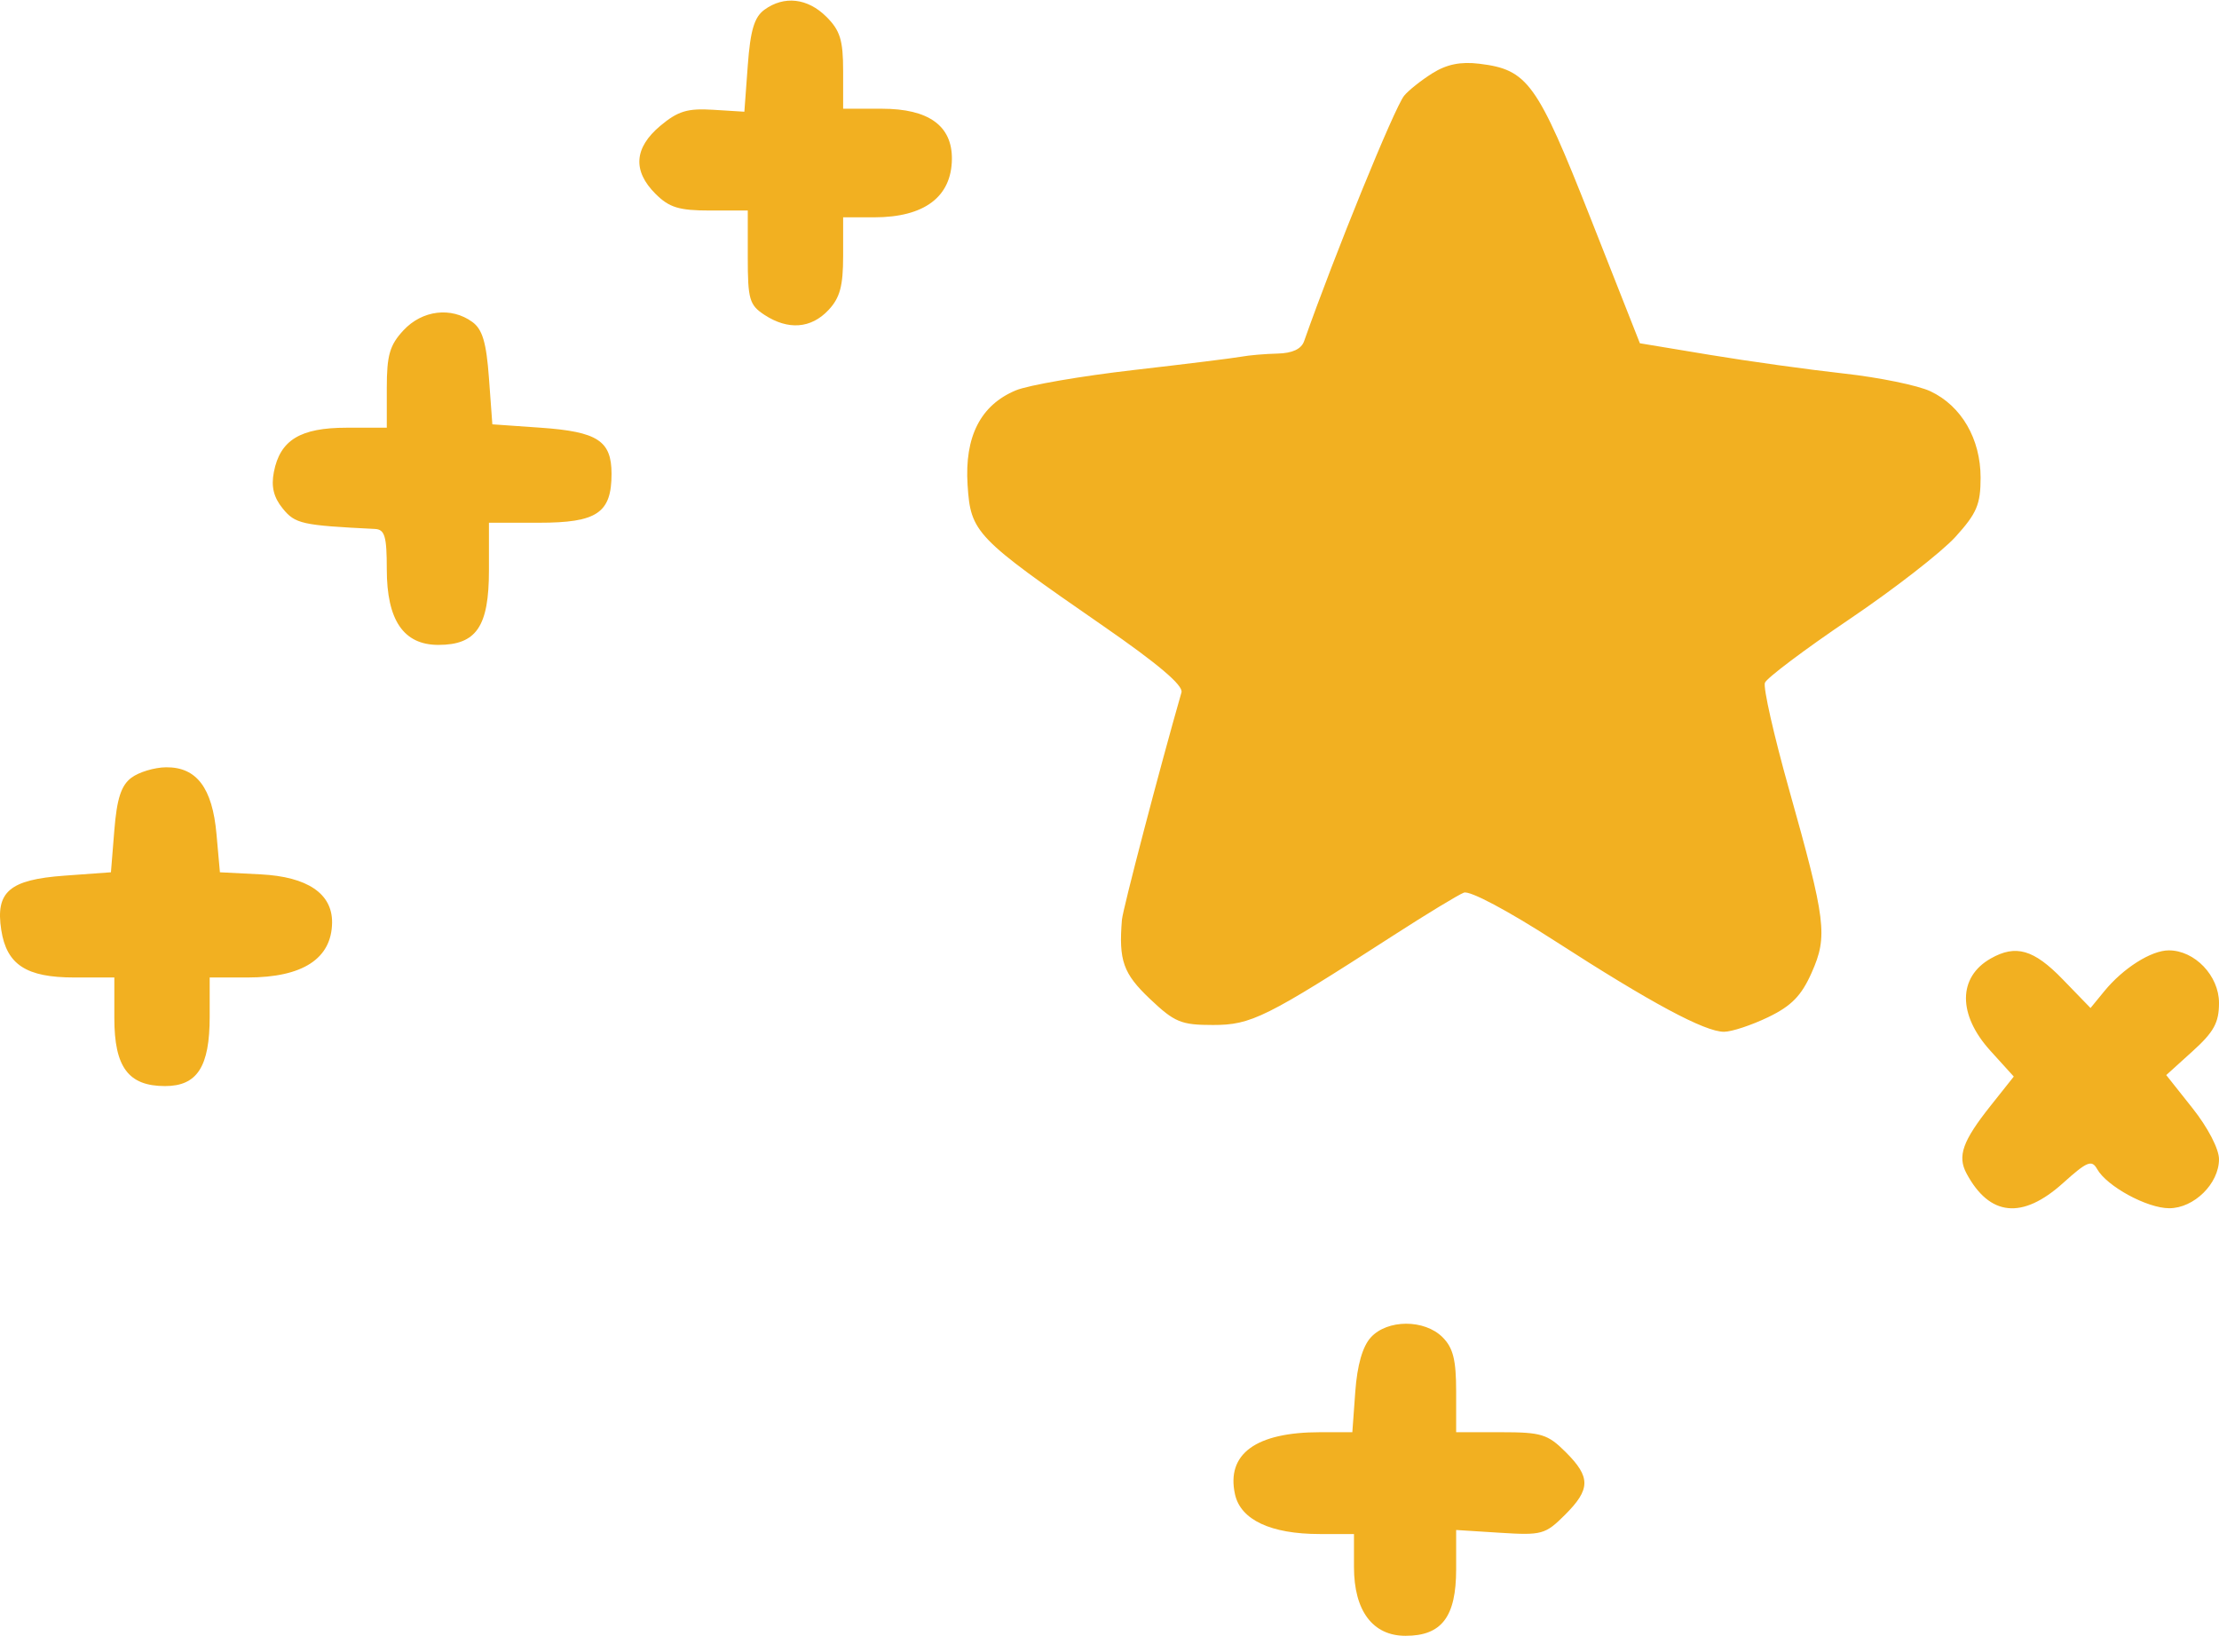 <svg width="133" height="99" viewBox="0 0 133 99" fill="none" xmlns="http://www.w3.org/2000/svg">
<path fill-rule="evenodd" clip-rule="evenodd" d="M45.816 0.584C45.21 1.026 44.975 1.813 44.819 3.928L44.615 6.695L42.739 6.579C41.204 6.483 40.63 6.658 39.575 7.542C38.005 8.859 37.908 10.242 39.29 11.618C40.112 12.438 40.696 12.617 42.556 12.617H44.819V15.418C44.819 17.945 44.917 18.282 45.826 18.875C47.235 19.795 48.607 19.693 49.647 18.591C50.344 17.852 50.535 17.151 50.535 15.336V13.024H52.399C55.399 13.024 57.03 11.801 57.054 9.535C57.074 7.536 55.657 6.516 52.856 6.516H50.535V4.26C50.535 2.407 50.355 1.826 49.532 1.006C48.407 -0.116 46.997 -0.276 45.816 0.584ZM85.848 4.394C85.174 4.817 84.414 5.422 84.159 5.738C83.579 6.456 80.008 15.216 78.164 20.447C77.997 20.919 77.462 21.169 76.573 21.19C75.836 21.207 74.866 21.29 74.417 21.374C73.968 21.458 71.044 21.821 67.92 22.179C64.796 22.538 61.63 23.084 60.887 23.394C58.772 24.275 57.807 26.166 57.994 29.062C58.179 31.926 58.452 32.209 66.119 37.512C69.406 39.785 70.933 41.08 70.814 41.494C69.516 46.019 67.296 54.496 67.245 55.123C67.046 57.569 67.321 58.345 68.923 59.864C70.404 61.268 70.791 61.428 72.701 61.428C74.993 61.428 75.864 60.995 83.528 56.053C85.51 54.775 87.406 53.624 87.741 53.496C88.096 53.361 90.371 54.569 93.222 56.408C98.95 60.103 102.175 61.835 103.331 61.835C103.79 61.835 104.98 61.441 105.977 60.961C107.376 60.286 107.97 59.678 108.586 58.29C109.56 56.096 109.449 55.203 107.218 47.265C106.318 44.062 105.672 41.206 105.783 40.918C105.894 40.631 108.17 38.92 110.84 37.116C113.511 35.313 116.374 33.089 117.204 32.175C118.484 30.762 118.711 30.228 118.711 28.629C118.711 26.303 117.566 24.329 115.707 23.451C114.96 23.097 112.621 22.618 110.508 22.385C108.396 22.152 104.783 21.649 102.479 21.267L98.29 20.572L95.335 13.079C92.128 4.95 91.57 4.174 88.67 3.82C87.543 3.683 86.712 3.852 85.848 4.394ZM24.183 19.795C23.358 20.682 23.183 21.288 23.183 23.252V25.633H20.778C17.997 25.633 16.786 26.371 16.414 28.292C16.245 29.166 16.401 29.806 16.946 30.476C17.694 31.396 18.091 31.484 22.468 31.7C23.063 31.729 23.183 32.133 23.183 34.12C23.183 37.172 24.191 38.649 26.274 38.649C28.558 38.649 29.306 37.546 29.306 34.175V31.328H32.305C35.786 31.328 36.654 30.743 36.654 28.397C36.654 26.416 35.819 25.872 32.409 25.633L29.51 25.43L29.306 22.651C29.15 20.524 28.916 19.737 28.31 19.295C27.046 18.375 25.308 18.586 24.183 19.795ZM7.873 46.611C7.262 47.072 7.006 47.86 6.853 49.751L6.649 52.276L3.86 52.479C0.561 52.72 -0.28 53.442 0.075 55.733C0.398 57.815 1.574 58.581 4.449 58.581H6.853V61.021C6.853 63.958 7.697 65.089 9.891 65.089C11.822 65.089 12.568 63.93 12.568 60.93V58.581H14.841C18.142 58.581 19.877 57.455 19.904 55.296C19.925 53.557 18.429 52.544 15.628 52.401L13.181 52.276L12.975 49.978C12.728 47.216 11.782 45.965 9.953 45.984C9.259 45.991 8.322 46.273 7.873 46.611ZM119.324 57.44C117.347 58.556 117.336 60.81 119.297 62.972L120.7 64.519L119.313 66.265C117.628 68.386 117.309 69.286 117.869 70.329C119.251 72.9 121.213 73.096 123.649 70.904C125.092 69.605 125.373 69.489 125.693 70.059C126.277 71.098 128.69 72.41 130.017 72.41C131.502 72.41 133 70.935 133 69.472C133 68.86 132.335 67.578 131.419 66.423L129.838 64.43L131.419 62.999C132.696 61.843 133 61.286 133 60.104C133 58.473 131.542 56.952 129.985 56.956C128.935 56.96 127.259 58.02 126.133 59.394L125.299 60.411L123.623 58.682C121.898 56.903 120.823 56.592 119.324 57.44ZM82.16 80.154C81.666 80.698 81.347 81.817 81.231 83.408L81.055 85.833H79.124C75.273 85.833 73.489 87.135 74.022 89.555C74.36 91.087 76.168 91.935 79.099 91.935H81.153V93.913C81.153 96.536 82.278 98.036 84.245 98.036C86.41 98.036 87.277 96.897 87.277 94.051V91.693L89.915 91.86C92.412 92.018 92.62 91.961 93.793 90.792C95.341 89.251 95.35 88.526 93.84 87.022C92.763 85.949 92.385 85.833 89.962 85.833H87.277V83.393C87.277 81.494 87.095 80.772 86.46 80.139C85.373 79.056 83.15 79.064 82.16 80.154Z" fill="#F2B021"/>
</svg>
